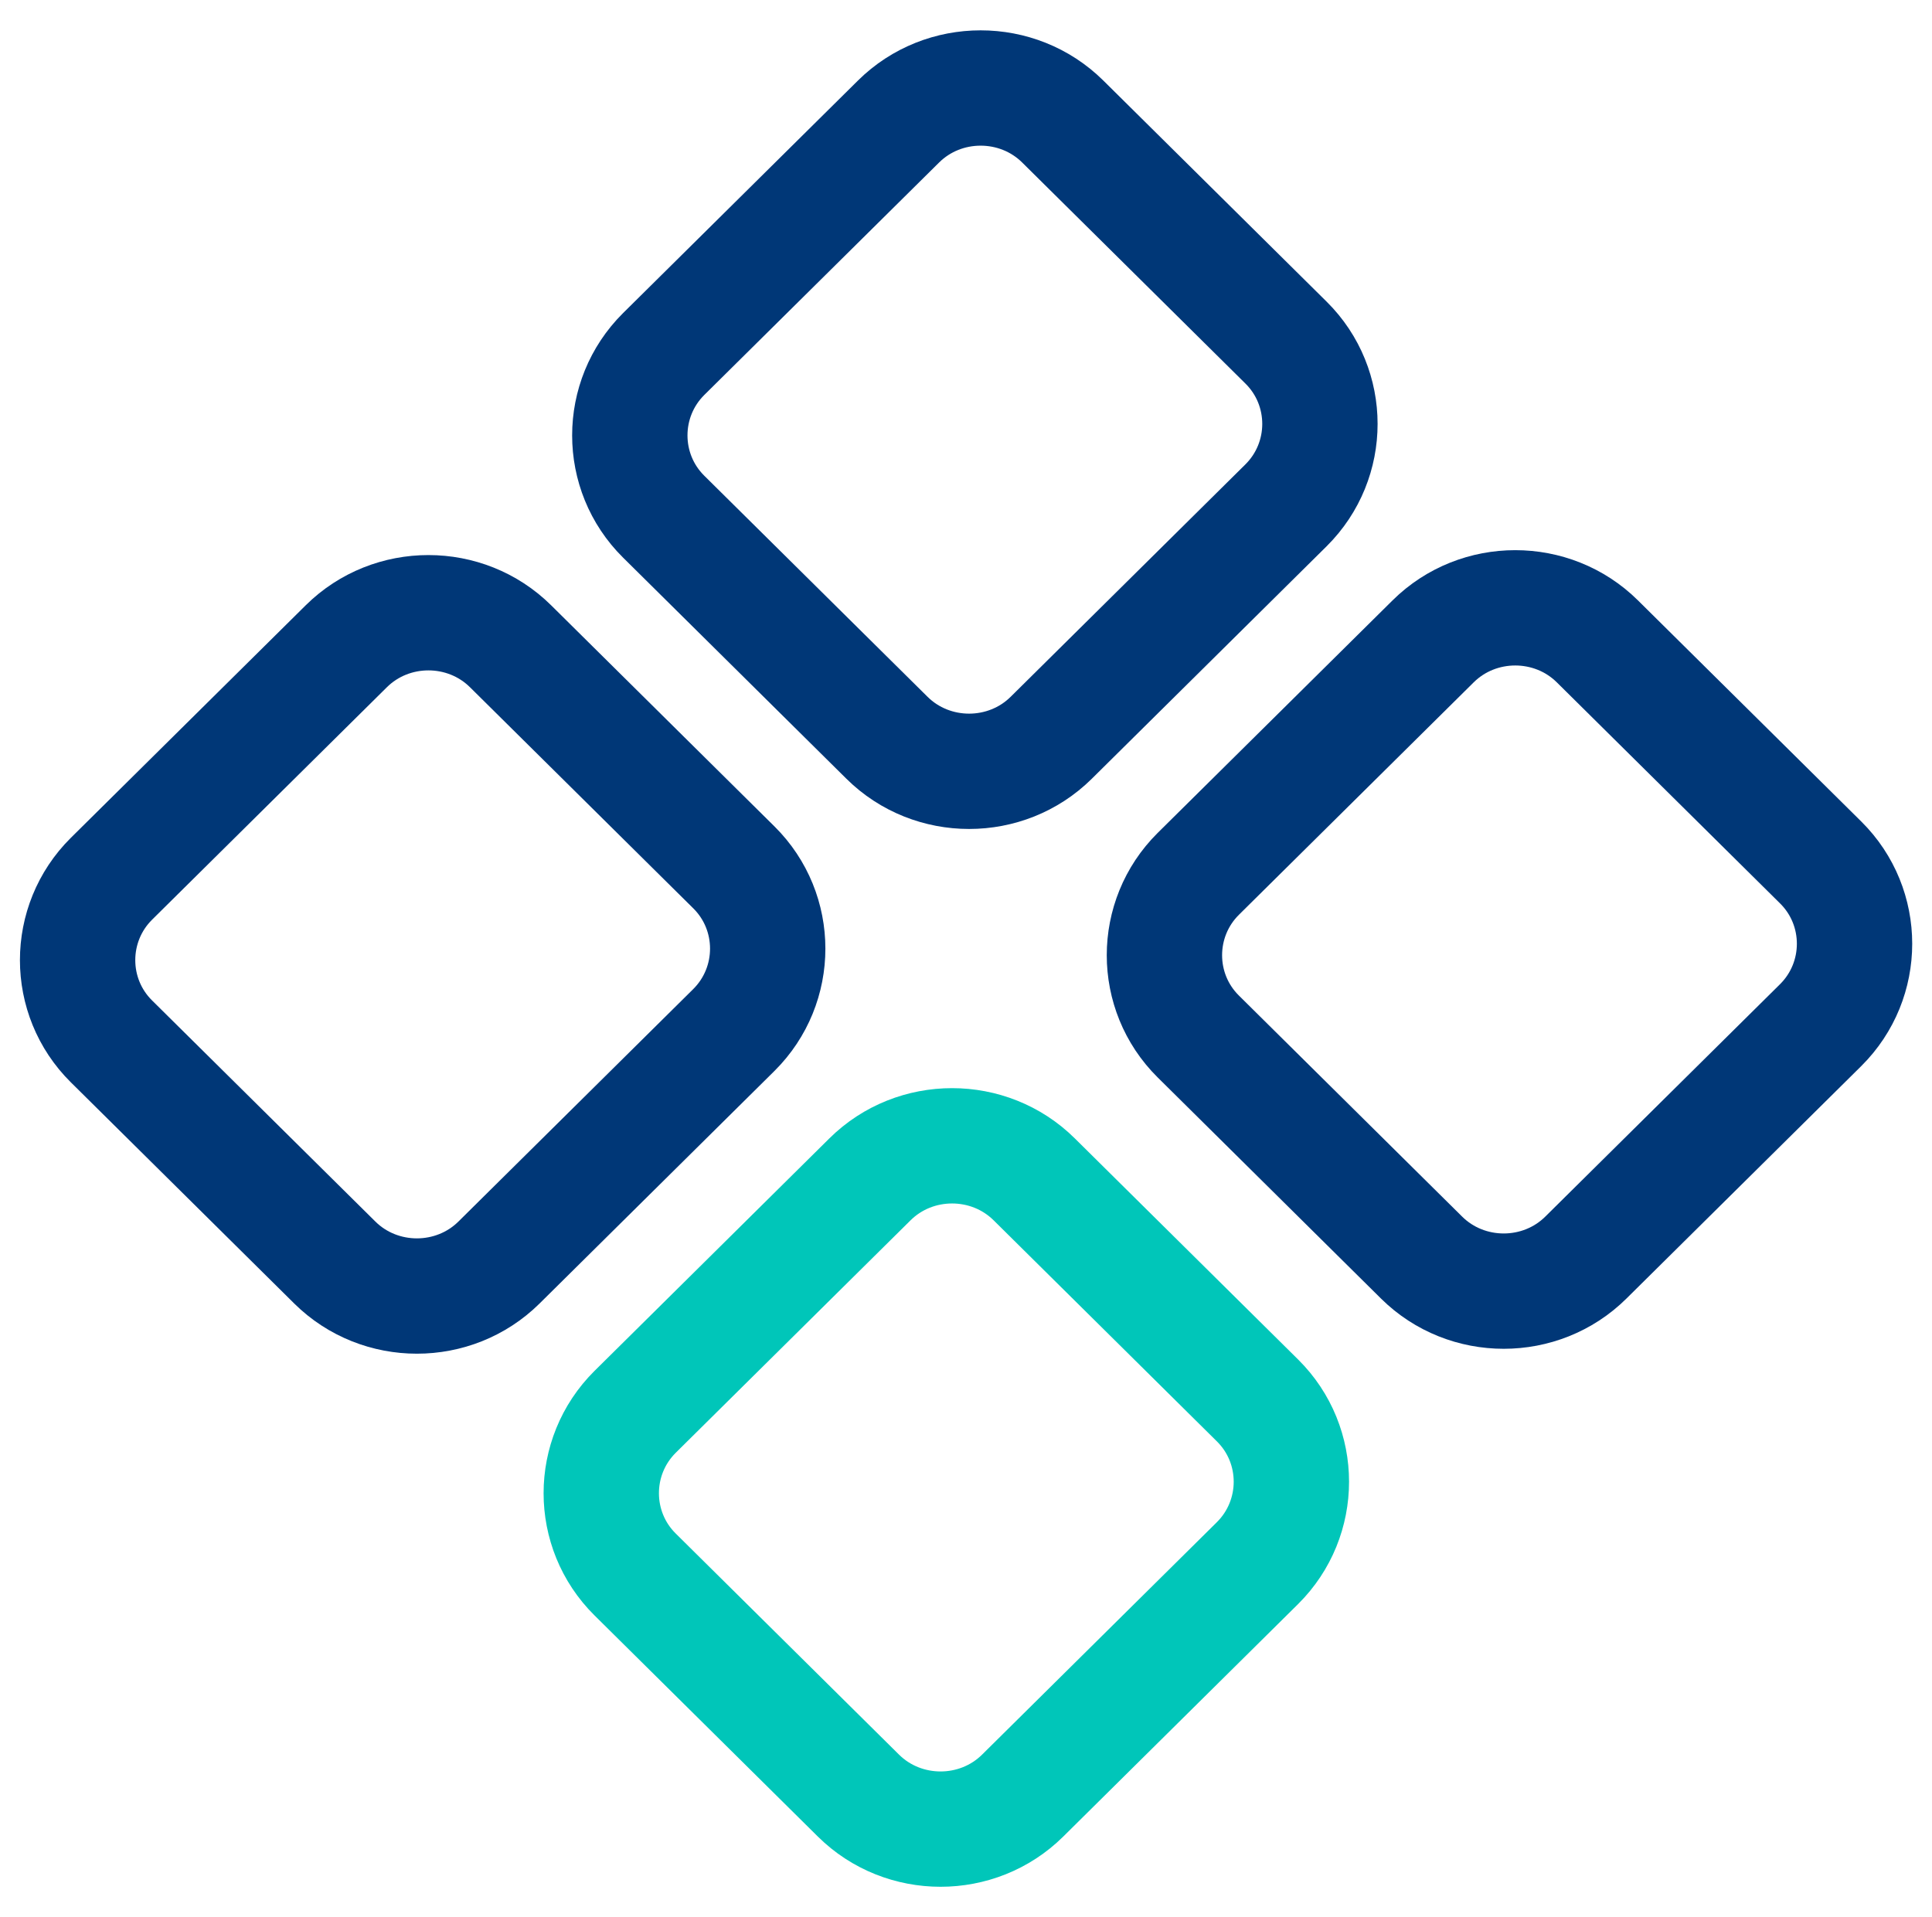 <?xml version="1.0" encoding="UTF-8"?>
<svg id="Camada_2" data-name="Camada 2" xmlns="http://www.w3.org/2000/svg" viewBox="0 0 134 133">
  <defs>
    <style>
      .cls-1 {
        stroke: #003777;
      }

      .cls-1, .cls-2 {
        stroke-miterlimit: 10;
        stroke-width: 8px;
      }

      .cls-1, .cls-2, .cls-3 {
        fill: none;
      }

      .cls-2 {
        stroke: #00c6b9;
      }
    </style>
  </defs>
  <g id="Camada_1-2" data-name="Camada 1">
    <rect class="cls-3" width="134" height="133"/>
    <g>
      <path class="cls-1" d="m61.52,51.18l-15.49-15.34c-3.13-3.1-3.13-8.17,0-11.28l16.29-16.13c3.13-3.1,8.26-3.1,11.39,0l15.49,15.34c3.13,3.1,3.13,8.17,0,11.28l-16.29,16.13c-3.13,3.1-8.26,3.1-11.39,0Z"/>
      <path class="cls-1" d="m23.22,87.58l-15.49-15.34c-3.13-3.1-3.13-8.17,0-11.28l16.29-16.13c3.13-3.1,8.26-3.1,11.39,0l15.49,15.34c3.13,3.1,3.13,8.17,0,11.28l-16.29,16.13c-3.13,3.1-8.26,3.1-11.39,0Z"/>
      <path class="cls-1" d="m98.6,87.24l-15.49-15.34c-3.13-3.1-3.13-8.17,0-11.28l16.29-16.13c3.13-3.1,8.26-3.1,11.39,0l15.49,15.34c3.13,3.1,3.13,8.17,0,11.28l-16.29,16.13c-3.13,3.1-8.26,3.1-11.39,0Z"/>
      <path class="cls-2" d="m59.54,124.56l-15.49-15.34c-3.13-3.1-3.13-8.17,0-11.28l16.29-16.13c3.13-3.1,8.26-3.1,11.39,0l15.49,15.34c3.13,3.1,3.13,8.17,0,11.28l-16.29,16.13c-3.13,3.1-8.26,3.1-11.39,0Z"/>
    </g>
  </g>
</svg>